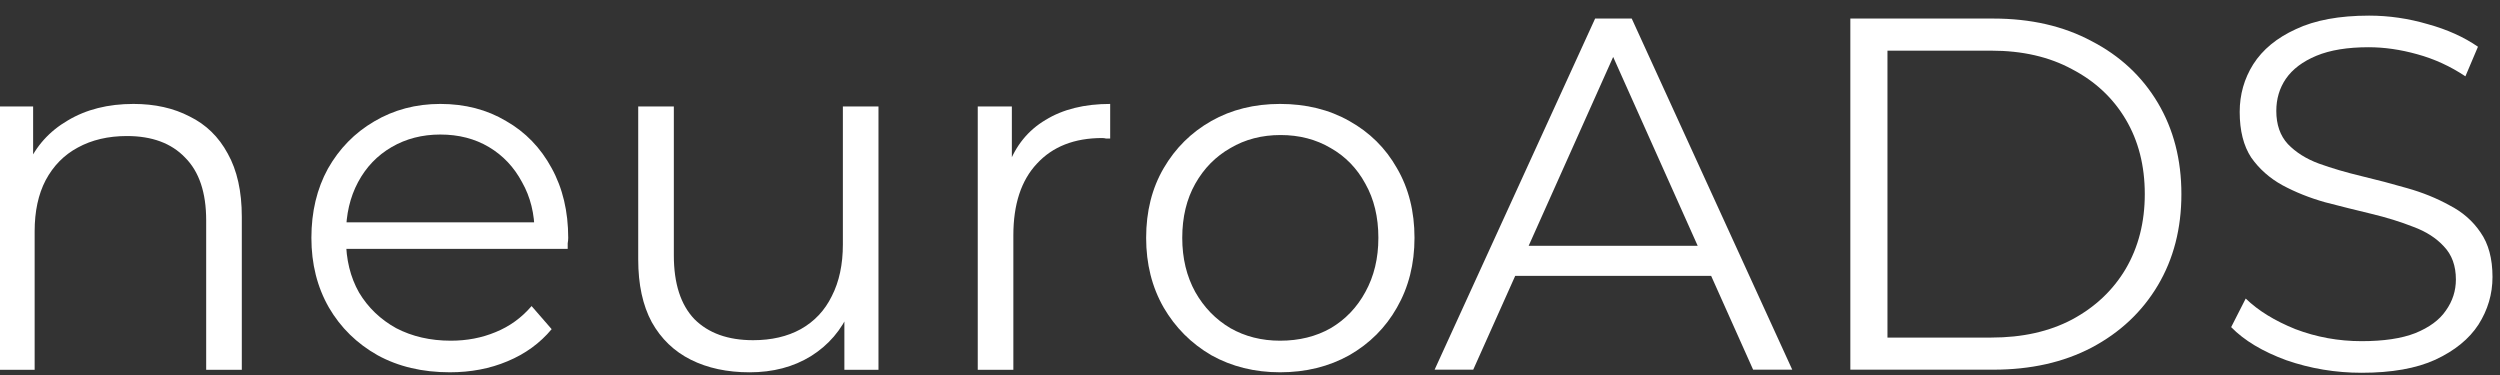 <svg width="140" height="21" viewBox="0 0 140 21" fill="none" xmlns="http://www.w3.org/2000/svg">
<rect x="0" y="0" width="140" height="21" fill="#333333" stroke="none"/>
<g clip-path="url(#clip0_5739_125739)">
<path d="M132.249 20.875C130.788 20.875 129.384 20.641 128.035 20.173C126.706 19.686 125.676 19.068 124.945 18.319L125.76 16.718C126.453 17.392 127.38 17.963 128.541 18.431C129.721 18.881 130.957 19.105 132.249 19.105C133.485 19.105 134.487 18.956 135.254 18.656C136.041 18.337 136.612 17.916 136.968 17.392C137.342 16.867 137.53 16.287 137.53 15.65C137.53 14.883 137.305 14.264 136.855 13.796C136.425 13.328 135.854 12.963 135.142 12.701C134.43 12.42 133.644 12.177 132.782 11.97C131.921 11.764 131.06 11.549 130.198 11.324C129.337 11.081 128.541 10.763 127.81 10.369C127.099 9.976 126.518 9.461 126.069 8.824C125.638 8.169 125.423 7.317 125.423 6.268C125.423 5.294 125.676 4.405 126.181 3.6C126.706 2.776 127.502 2.12 128.569 1.633C129.636 1.128 131.003 0.875 132.67 0.875C133.775 0.875 134.87 1.034 135.957 1.353C137.043 1.652 137.979 2.074 138.766 2.617L138.063 4.274C137.221 3.712 136.322 3.3 135.367 3.038C134.43 2.776 133.522 2.645 132.642 2.645C131.462 2.645 130.488 2.804 129.721 3.122C128.953 3.441 128.382 3.871 128.007 4.414C127.651 4.939 127.473 5.538 127.473 6.212C127.473 6.98 127.689 7.598 128.119 8.066C128.569 8.534 129.149 8.899 129.861 9.162C130.591 9.424 131.387 9.658 132.249 9.864C133.11 10.07 133.962 10.294 134.805 10.538C135.666 10.781 136.453 11.1 137.164 11.493C137.895 11.867 138.475 12.373 138.906 13.01C139.355 13.646 139.58 14.48 139.58 15.51C139.58 16.465 139.318 17.354 138.794 18.178C138.269 18.984 137.464 19.639 136.378 20.145C135.31 20.632 133.934 20.875 132.249 20.875Z" fill="white"/>
<path d="M103.619 20.702V1.039H111.625C113.722 1.039 115.557 1.46 117.13 2.303C118.722 3.127 119.958 4.279 120.838 5.758C121.718 7.238 122.158 8.942 122.158 10.87C122.158 12.799 121.718 14.504 120.838 15.983C119.958 17.462 118.722 18.623 117.13 19.466C115.557 20.29 113.722 20.702 111.625 20.702H103.619ZM105.698 18.904H111.512C113.254 18.904 114.761 18.567 116.035 17.893C117.327 17.2 118.329 16.254 119.04 15.056C119.752 13.839 120.108 12.444 120.108 10.87C120.108 9.279 119.752 7.884 119.04 6.685C118.329 5.487 117.327 4.55 116.035 3.876C114.761 3.183 113.254 2.837 111.512 2.837H105.698V18.904Z" fill="white"/>
<path d="M80.338 20.702L89.327 1.039H91.377L100.366 20.702H98.175L89.916 2.247H90.759L82.501 20.702H80.338ZM83.877 15.449L84.495 13.764H95.928L96.546 15.449H83.877Z" fill="white"/>
<path d="M71.684 20.848C70.26 20.848 68.978 20.53 67.835 19.893C66.712 19.238 65.822 18.348 65.167 17.225C64.511 16.082 64.184 14.781 64.184 13.32C64.184 11.841 64.511 10.539 65.167 9.416C65.822 8.292 66.712 7.412 67.835 6.775C68.959 6.139 70.242 5.82 71.684 5.82C73.144 5.82 74.436 6.139 75.56 6.775C76.702 7.412 77.592 8.292 78.228 9.416C78.884 10.539 79.212 11.841 79.212 13.32C79.212 14.781 78.884 16.082 78.228 17.225C77.592 18.348 76.702 19.238 75.56 19.893C74.418 20.53 73.126 20.848 71.684 20.848ZM71.684 19.079C72.751 19.079 73.697 18.845 74.521 18.377C75.345 17.89 75.991 17.215 76.459 16.354C76.946 15.474 77.189 14.463 77.189 13.32C77.189 12.159 76.946 11.148 76.459 10.287C75.991 9.425 75.345 8.76 74.521 8.292C73.697 7.805 72.76 7.562 71.712 7.562C70.663 7.562 69.727 7.805 68.903 8.292C68.079 8.76 67.423 9.425 66.936 10.287C66.45 11.148 66.206 12.159 66.206 13.32C66.206 14.463 66.45 15.474 66.936 16.354C67.423 17.215 68.079 17.89 68.903 18.377C69.727 18.845 70.654 19.079 71.684 19.079Z" fill="white"/>
<path d="M54.754 20.708V5.961H56.664V9.978L56.467 9.275C56.879 8.152 57.572 7.3 58.546 6.719C59.52 6.12 60.728 5.82 62.17 5.82V7.759C62.095 7.759 62.02 7.759 61.945 7.759C61.87 7.74 61.795 7.73 61.72 7.73C60.166 7.73 58.949 8.208 58.069 9.163C57.188 10.099 56.748 11.438 56.748 13.18V20.708H54.754Z" fill="white"/>
<path d="M41.976 20.849C40.721 20.849 39.626 20.614 38.69 20.146C37.753 19.678 37.023 18.976 36.499 18.04C35.993 17.103 35.74 15.933 35.74 14.528V5.961H37.735V14.304C37.735 15.877 38.118 17.066 38.886 17.871C39.673 18.658 40.768 19.051 42.173 19.051C43.203 19.051 44.092 18.845 44.841 18.433C45.609 18.002 46.19 17.384 46.583 16.579C46.995 15.774 47.201 14.809 47.201 13.686V5.961H49.195V20.708H47.285V16.663L47.594 17.393C47.126 18.48 46.396 19.332 45.403 19.95C44.429 20.549 43.287 20.849 41.976 20.849Z" fill="white"/>
<path d="M25.19 20.848C23.655 20.848 22.306 20.53 21.145 19.893C19.984 19.238 19.076 18.348 18.421 17.225C17.765 16.082 17.438 14.781 17.438 13.32C17.438 11.86 17.747 10.568 18.364 9.444C19.001 8.32 19.863 7.44 20.949 6.803C22.054 6.148 23.29 5.82 24.657 5.82C26.042 5.82 27.269 6.139 28.336 6.775C29.422 7.393 30.275 8.274 30.893 9.416C31.511 10.539 31.82 11.841 31.82 13.32C31.82 13.414 31.81 13.517 31.791 13.629C31.791 13.723 31.791 13.826 31.791 13.938H18.954V12.45H30.724L29.938 13.039C29.938 11.972 29.703 11.026 29.235 10.202C28.786 9.36 28.168 8.704 27.381 8.236C26.595 7.768 25.687 7.534 24.657 7.534C23.645 7.534 22.737 7.768 21.932 8.236C21.127 8.704 20.499 9.36 20.05 10.202C19.6 11.045 19.376 12.009 19.376 13.096V13.405C19.376 14.528 19.619 15.521 20.106 16.382C20.612 17.225 21.305 17.89 22.185 18.377C23.084 18.845 24.104 19.079 25.247 19.079C26.145 19.079 26.979 18.92 27.747 18.601C28.533 18.283 29.207 17.796 29.769 17.14L30.893 18.433C30.237 19.219 29.413 19.818 28.421 20.23C27.447 20.642 26.37 20.848 25.19 20.848Z" fill="white"/>
<path d="M7.473 5.82C8.672 5.82 9.721 6.054 10.62 6.523C11.537 6.972 12.249 7.665 12.754 8.601C13.279 9.538 13.541 10.717 13.541 12.14V20.708H11.546V12.337C11.546 10.783 11.153 9.612 10.367 8.826C9.599 8.021 8.513 7.618 7.108 7.618C6.06 7.618 5.142 7.833 4.355 8.264C3.588 8.676 2.988 9.285 2.558 10.09C2.146 10.877 1.94 11.832 1.94 12.955V20.708H-0.055V5.961H1.855V10.006L1.546 9.247C2.015 8.18 2.764 7.347 3.794 6.747C4.824 6.129 6.05 5.82 7.473 5.82Z" fill="white"/>
</g>
<defs>
<clipPath id="clip0_5739_125739">
<rect width="140" height="20" fill="white" transform="translate(0 0.852)"/>
</clipPath>
</defs>
</svg>
